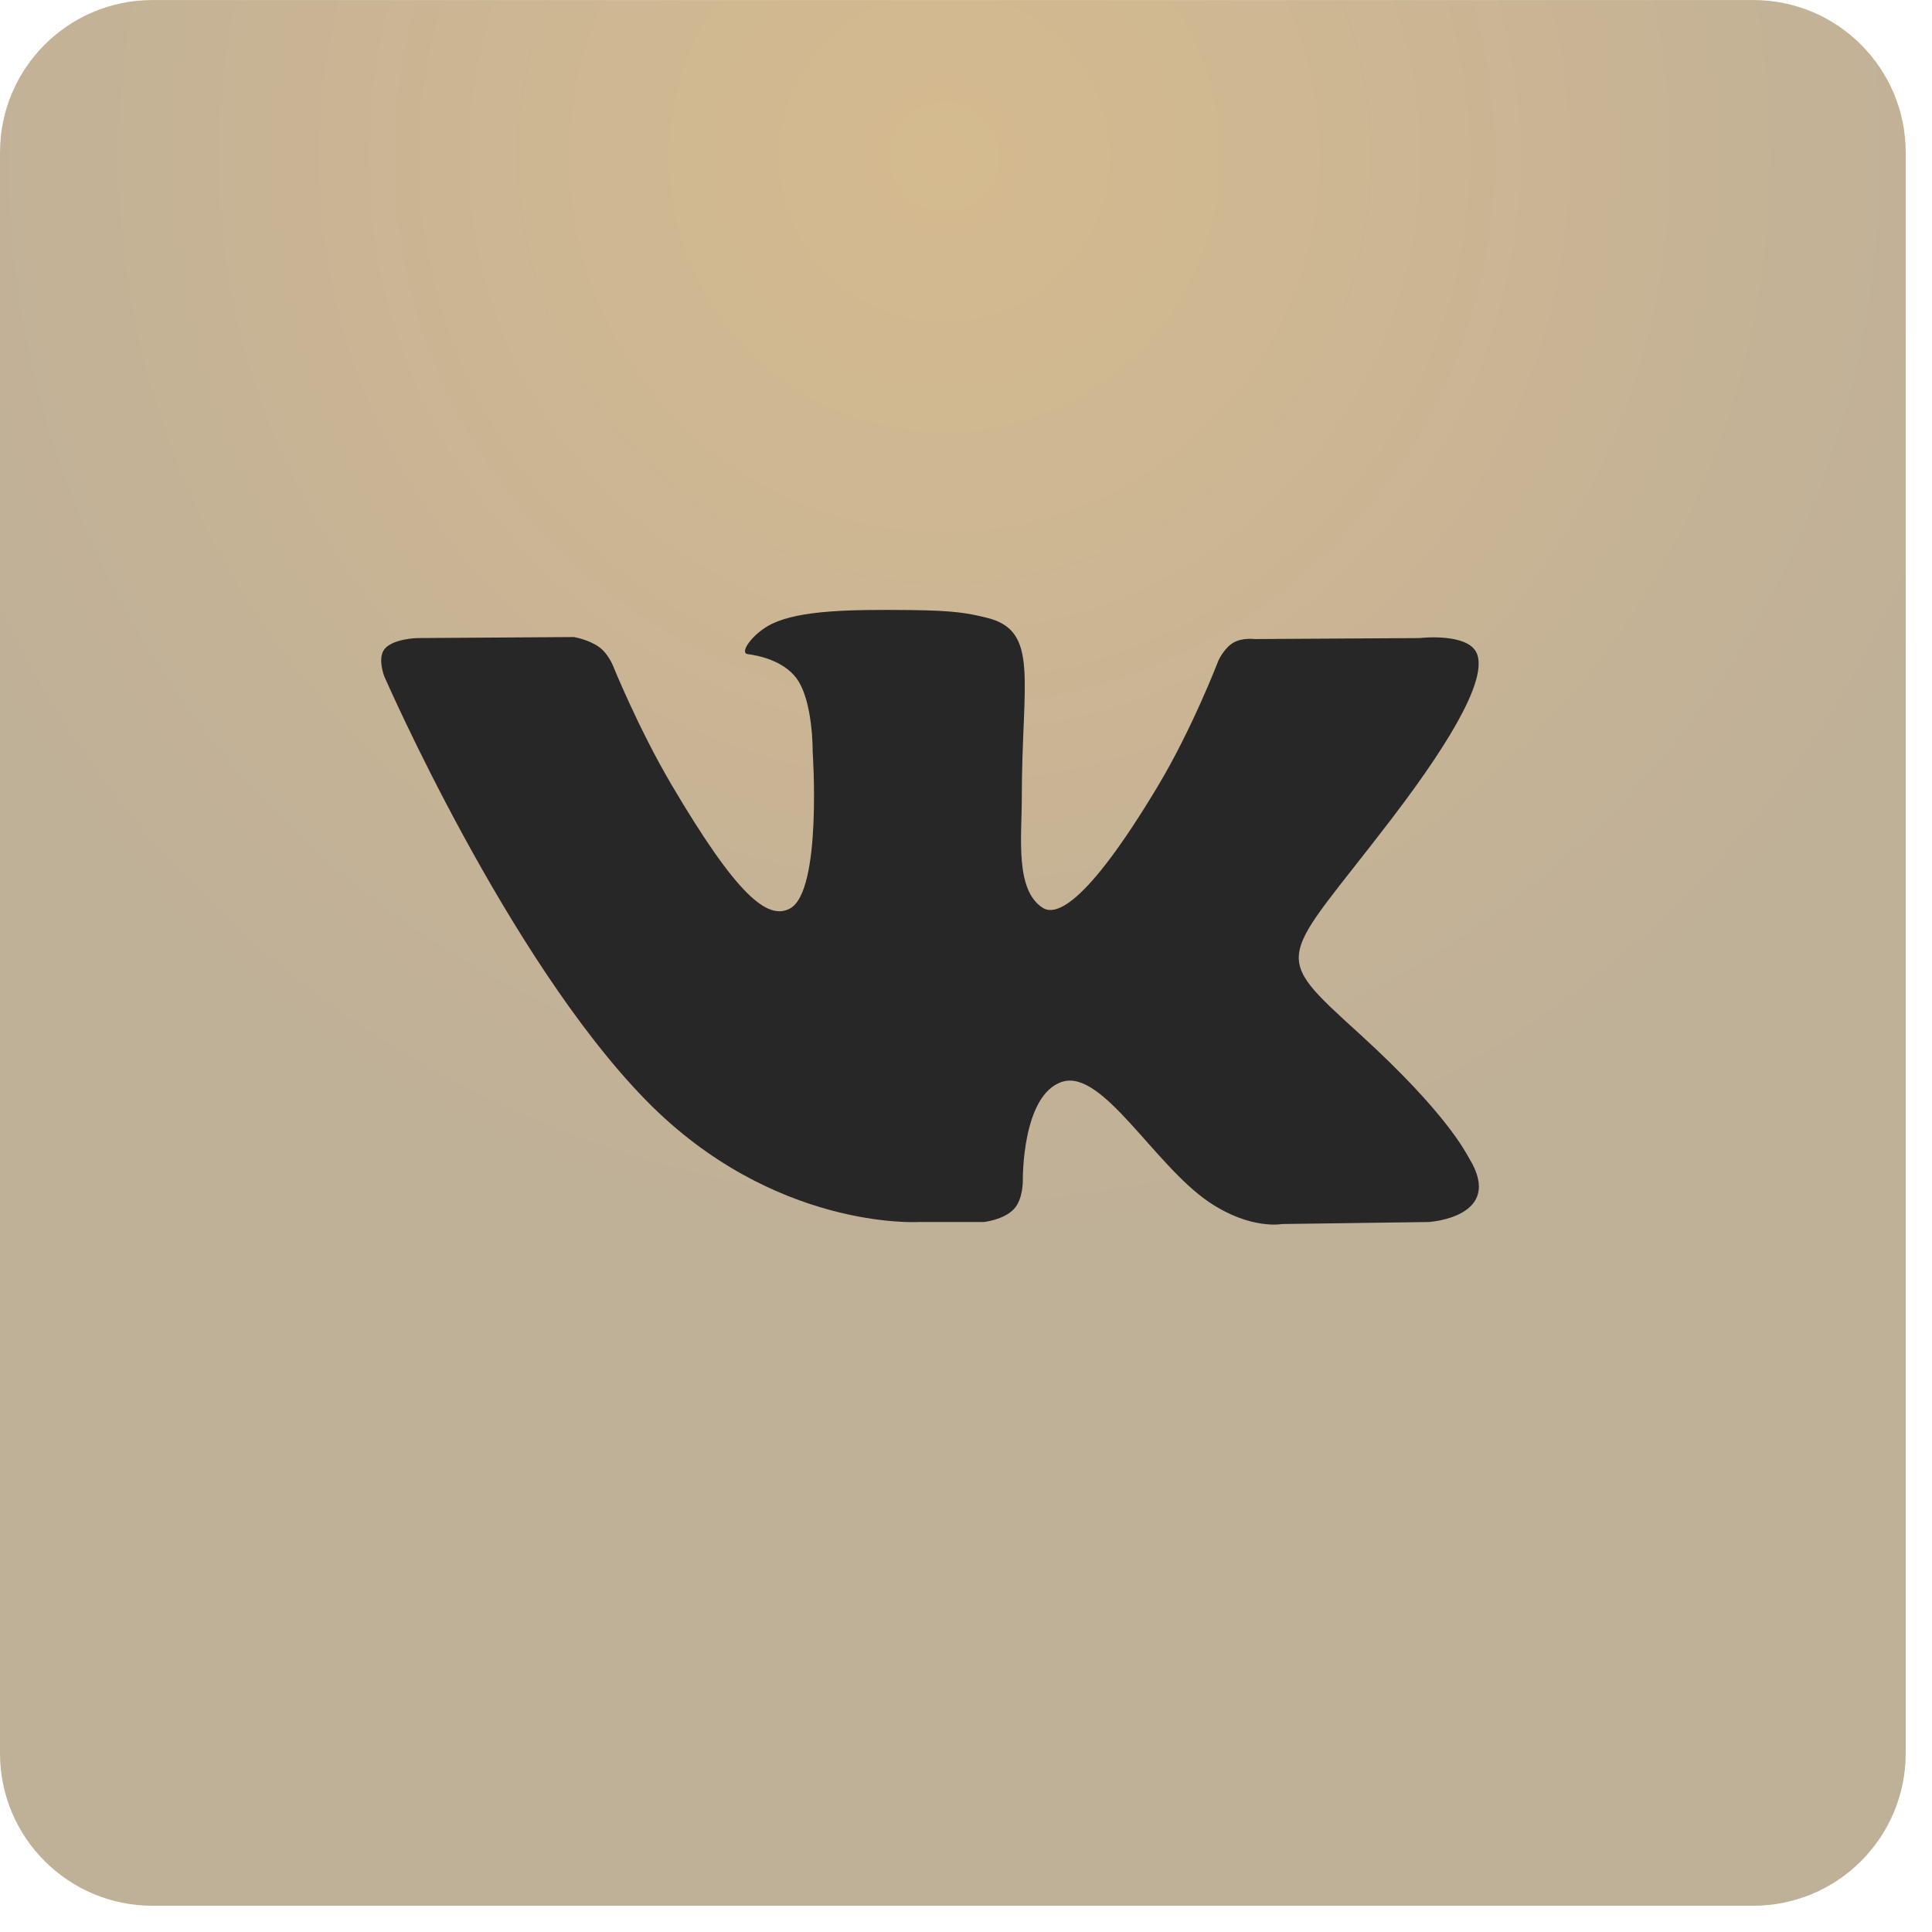 <?xml version="1.0" encoding="UTF-8"?> <svg xmlns="http://www.w3.org/2000/svg" width="49" height="49" viewBox="0 0 49 49" fill="none"><g clip-path="url(#clip0_326_183)"><g clip-path="url(#clip1_326_183)"><g clip-path="url(#clip2_326_183)"><path d="M0 3.868C0 1.732 1.731 0.001 3.867 0.001H44.467C46.602 0.001 48.333 1.732 48.333 3.868V44.468C48.333 46.603 46.602 48.334 44.467 48.334H3.867C1.731 48.334 0 46.603 0 44.468V3.868Z" fill="url(#paint0_radial_326_183)"></path><path d="M24.953 30.993C24.953 30.993 25.456 30.939 25.713 30.667C25.949 30.419 25.941 29.95 25.941 29.95C25.941 29.95 25.909 27.759 26.945 27.435C27.967 27.117 29.278 29.554 30.669 30.491C31.721 31.199 32.519 31.044 32.519 31.044L36.237 30.993C36.237 30.993 38.182 30.876 37.26 29.375C37.184 29.252 36.722 28.264 34.496 26.235C32.163 24.111 32.476 24.455 35.284 20.78C36.994 18.543 37.678 17.177 37.464 16.593C37.261 16.034 36.003 16.183 36.003 16.183L31.817 16.208C31.817 16.208 31.507 16.166 31.277 16.302C31.052 16.434 30.906 16.743 30.906 16.743C30.906 16.743 30.245 18.474 29.361 19.946C27.497 23.053 26.752 23.217 26.447 23.025C25.738 22.574 25.915 21.218 25.915 20.254C25.915 17.242 26.38 15.987 25.009 15.663C24.554 15.554 24.219 15.483 23.055 15.472C21.561 15.457 20.298 15.477 19.582 15.82C19.105 16.049 18.737 16.559 18.962 16.589C19.238 16.625 19.865 16.755 20.197 17.198C20.626 17.772 20.611 19.058 20.611 19.058C20.611 19.058 20.857 22.602 20.035 23.042C19.471 23.344 18.698 22.728 17.035 19.909C16.184 18.465 15.541 16.87 15.541 16.87C15.541 16.87 15.418 16.572 15.196 16.411C14.927 16.217 14.553 16.157 14.553 16.157L10.576 16.183C10.576 16.183 9.978 16.199 9.759 16.454C9.564 16.68 9.744 17.149 9.744 17.149C9.744 17.149 12.858 24.301 16.384 27.906C19.618 31.21 23.289 30.993 23.289 30.993H24.953Z" fill="#272727"></path></g></g></g><defs><radialGradient id="paint0_radial_326_183" cx="0" cy="0" r="1" gradientUnits="userSpaceOnUse" gradientTransform="translate(23.953 4.065) rotate(90) scale(27.802)"><stop stop-color="#D5BA8F"></stop><stop offset="1" stop-color="#BFB098"></stop></radialGradient><clipPath id="clip0_326_183"><rect width="48.333" height="48.333" fill="white"></rect></clipPath><clipPath id="clip1_326_183"><rect width="48.333" height="48.333" fill="white" transform="translate(0 0)"></rect></clipPath><clipPath id="clip2_326_183"><rect width="48.333" height="48.333" fill="white" transform="translate(0 0.001)"></rect></clipPath></defs></svg> 